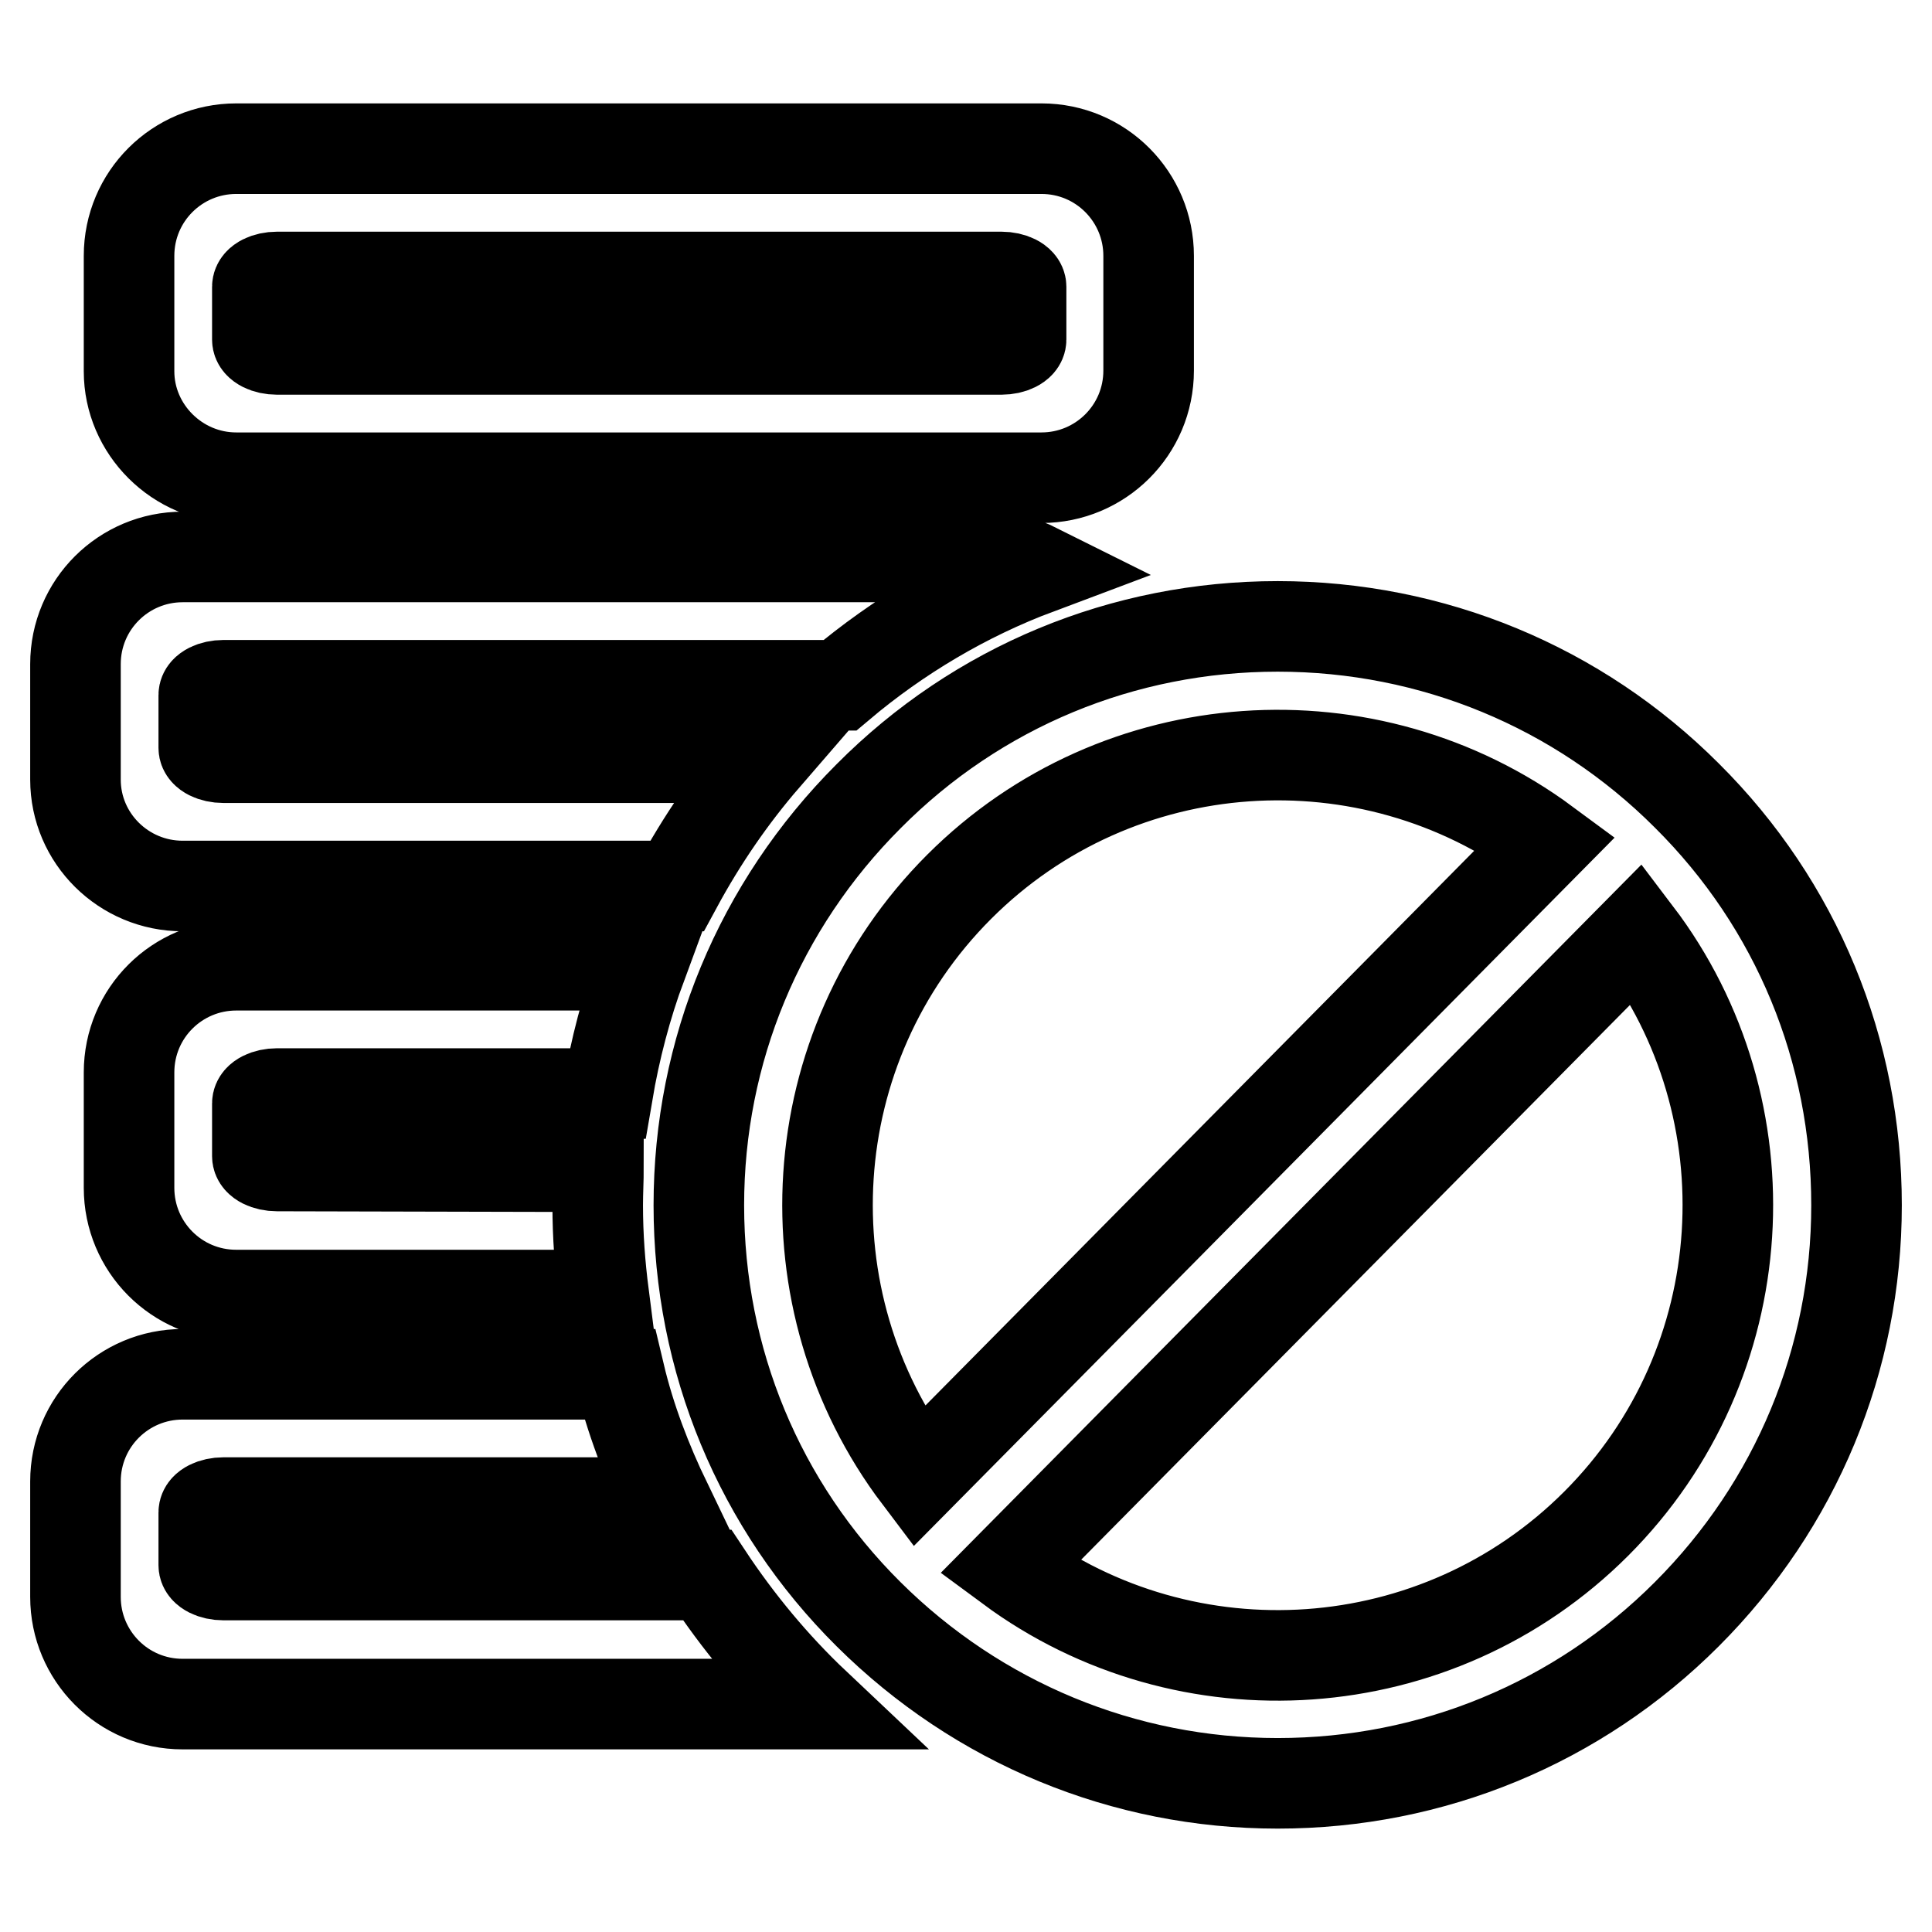<?xml version="1.0" encoding="utf-8"?>
<!-- Svg Vector Icons : http://www.onlinewebfonts.com/icon -->
<!DOCTYPE svg PUBLIC "-//W3C//DTD SVG 1.1//EN" "http://www.w3.org/Graphics/SVG/1.1/DTD/svg11.dtd">
<svg version="1.1" xmlns="http://www.w3.org/2000/svg" xmlns:xlink="http://www.w3.org/1999/xlink" x="0px" y="0px" viewBox="0 0 256 256" enable-background="new 0 0 256 256" xml:space="preserve">
<g> <path stroke-width="12" fill-opacity="0" stroke="#000000"  d="M223.5,105.4C209.1,91,189.8,83,169.3,83c-20.5,0-39.8,8-54.2,22.5c-14.5,14.5-22.5,33.8-22.5,54.2 c0,20.5,8,39.8,22.5,54.2s33.8,22.4,54.2,22.4c20.5,0,39.8-8,54.2-22.4c14.5-14.5,22.5-33.8,22.5-54.2 C246,139.2,238.1,119.9,223.5,105.4L223.5,105.4z M127.1,117.5c21.1-21.1,54.3-23.1,77.7-5.8l-83.1,84 C104,172.3,105.8,138.8,127.1,117.5L127.1,117.5z M211.5,201.9c-21.1,21.1-54.3,23.1-77.7,5.8l83.1-84 C234.6,147,232.8,180.6,211.5,201.9L211.5,201.9z M31.3,63.3H138c7.8,0,14.2-6.3,14.2-14.2V33.9c0-7.8-6.3-14.2-14.2-14.2H31.3 c-7.8,0-14.2,6.3-14.2,14.2v15.3C17.1,56.9,23.5,63.3,31.3,63.3z M34.1,38c0-0.7,1.2-1.3,2.6-1.3h96c1.4,0,2.6,0.6,2.6,1.3v7 c0,0.7-1.2,1.3-2.6,1.3h-96c-1.4,0-2.6-0.6-2.6-1.3V38z M24.2,117.4h65.5c3.3-6.1,7.2-11.8,11.7-17H29.6c-1.4,0-2.6-0.6-2.6-1.3v-7 c0-0.7,1.2-1.3,2.6-1.3h81.7c7.7-6.5,16.6-11.8,26.2-15.4c-2-1-4.2-1.6-6.5-1.6H24.2c-7.8,0-14.2,6.3-14.2,14.2v15.3 C10,111.1,16.4,117.4,24.2,117.4L24.2,117.4z M36.7,154.5c-1.4,0-2.6-0.6-2.6-1.3v-7c0-0.7,1.2-1.3,2.6-1.3h43.8 c1-5.9,2.5-11.6,4.5-17H31.3c-7.8,0-14.2,6.3-14.2,14.2v15.3c0,7.8,6.3,14.2,14.2,14.2H80c-0.5-3.9-0.8-7.8-0.8-11.9 c0-1.7,0.1-3.4,0.1-5.1L36.7,154.5L36.7,154.5z M93.7,208.7H29.6c-1.4,0-2.6-0.6-2.6-1.3v-7c0-0.7,1.2-1.3,2.6-1.3h58.7 c-2.6-5.4-4.8-11.1-6.2-17H24.2c-7.8,0-14.2,6.3-14.2,14.2v15.3c0,7.8,6.3,14.2,14.2,14.2H108C102.6,220.7,97.8,214.9,93.7,208.7 L93.7,208.7z"/></g>
</svg>